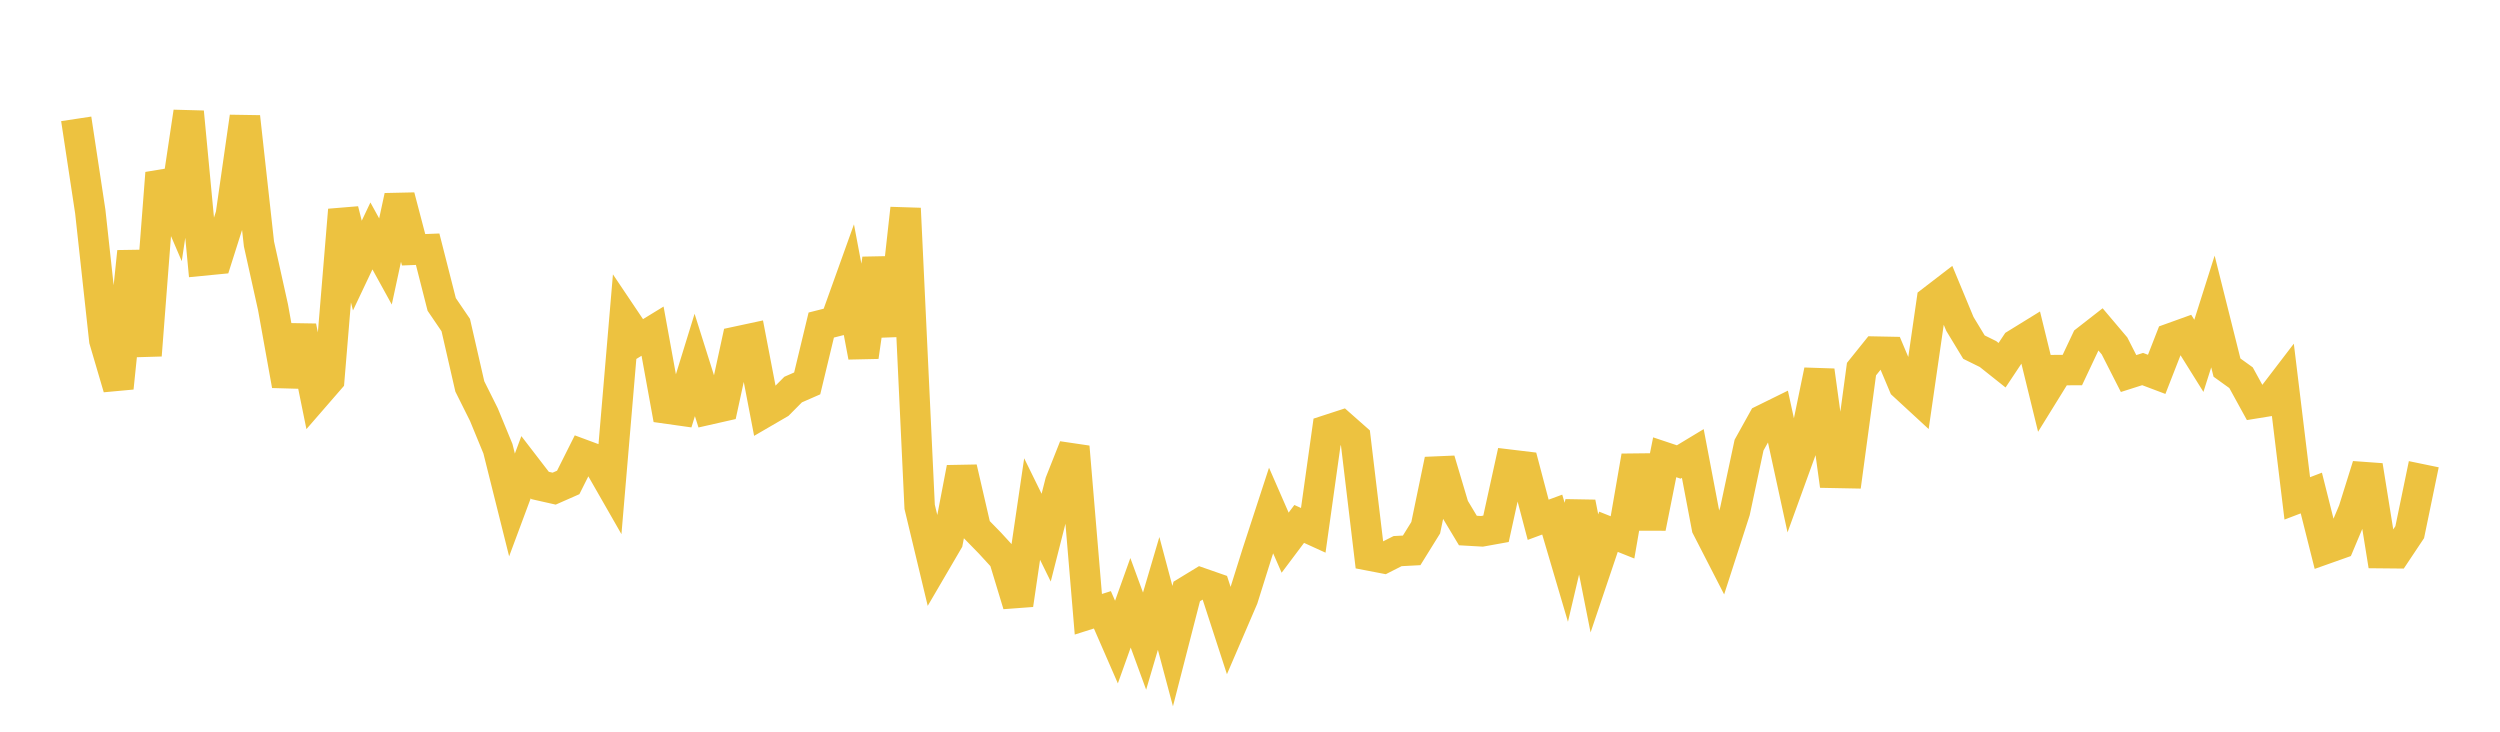 <svg width="164" height="48" xmlns="http://www.w3.org/2000/svg" xmlns:xlink="http://www.w3.org/1999/xlink"><path fill="none" stroke="rgb(237,194,64)" stroke-width="2" d="M5,7.797L5.922,13.879L6.844,22.317L7.766,25.452L8.689,16.507L9.611,23.31L10.533,11.355L11.455,13.505L12.377,7.342L13.299,17.092L14.222,17.002L15.144,14.095L16.066,7.665L16.988,16.004L17.91,20.156L18.832,25.278L19.754,21.421L20.677,25.962L21.599,24.9L22.521,13.774L23.443,17.423L24.365,15.477L25.287,17.152L26.21,12.873L27.132,16.385L28.054,16.348L28.976,19.97L29.898,21.325L30.82,25.349L31.743,27.198L32.665,29.438L33.587,33.125L34.509,30.649L35.431,31.847L36.353,32.055L37.275,31.649L38.198,29.808L39.12,30.15L40.042,31.761L40.964,20.916L41.886,22.288L42.808,21.724L43.731,26.799L44.653,26.929L45.575,23.941L46.497,26.864L47.419,26.655L48.341,22.41L49.263,22.212L50.186,27.019L51.108,26.483L52.03,25.555L52.952,25.151L53.874,21.323L54.796,21.089L55.719,18.516L56.641,23.404L57.563,16.976L58.485,21.983L59.407,13.676L60.329,33.247L61.251,37.092L62.174,35.513L63.096,30.694L64.018,34.683L64.94,35.627L65.862,36.632L66.784,39.673L67.707,33.393L68.629,35.27L69.551,31.64L70.473,29.313L71.395,40.296L72.317,40.004L73.24,42.12L74.162,39.543L75.084,42.058L76.006,38.929L76.928,42.386L77.85,38.8L78.772,38.239L79.695,38.561L80.617,41.396L81.539,39.252L82.461,36.314L83.383,33.49L84.305,35.6L85.228,34.37L86.15,34.79L87.072,28.218L87.994,27.918L88.916,28.732L89.838,36.443L90.76,36.621L91.683,36.153L92.605,36.104L93.527,34.618L94.449,30.17L95.371,33.266L96.293,34.802L97.216,34.855L98.138,34.689L99.06,30.49L99.982,30.601L100.904,34.098L101.826,33.757L102.749,36.886L103.671,32.969L104.593,37.616L105.515,34.884L106.437,35.252L107.359,29.924L108.281,34.623L109.204,29.998L110.126,30.306L111.048,29.749L111.97,34.598L112.892,36.393L113.814,33.536L114.737,29.202L115.659,27.543L116.581,27.089L117.503,31.327L118.425,28.785L119.347,24.309L120.269,31.017L121.192,31.035L122.114,24.215L123.036,23.068L123.958,23.086L124.88,25.273L125.802,26.123L126.725,19.738L127.647,19.029L128.569,21.25L129.491,22.771L130.413,23.226L131.335,23.959L132.257,22.573L133.18,22.004L134.102,25.77L135.024,24.28L135.946,24.275L136.868,22.321L137.79,21.602L138.713,22.693L139.635,24.504L140.557,24.21L141.479,24.558L142.401,22.197L143.323,21.865L144.246,23.343L145.168,20.434L146.09,24.114L147.012,24.777L147.934,26.457L148.856,26.308L149.778,25.102L150.701,32.694L151.623,32.342L152.545,36.009L153.467,35.682L154.389,33.489L155.311,30.543L156.234,36.284L157.156,36.293L158.078,34.91L159,30.453"></path></svg>